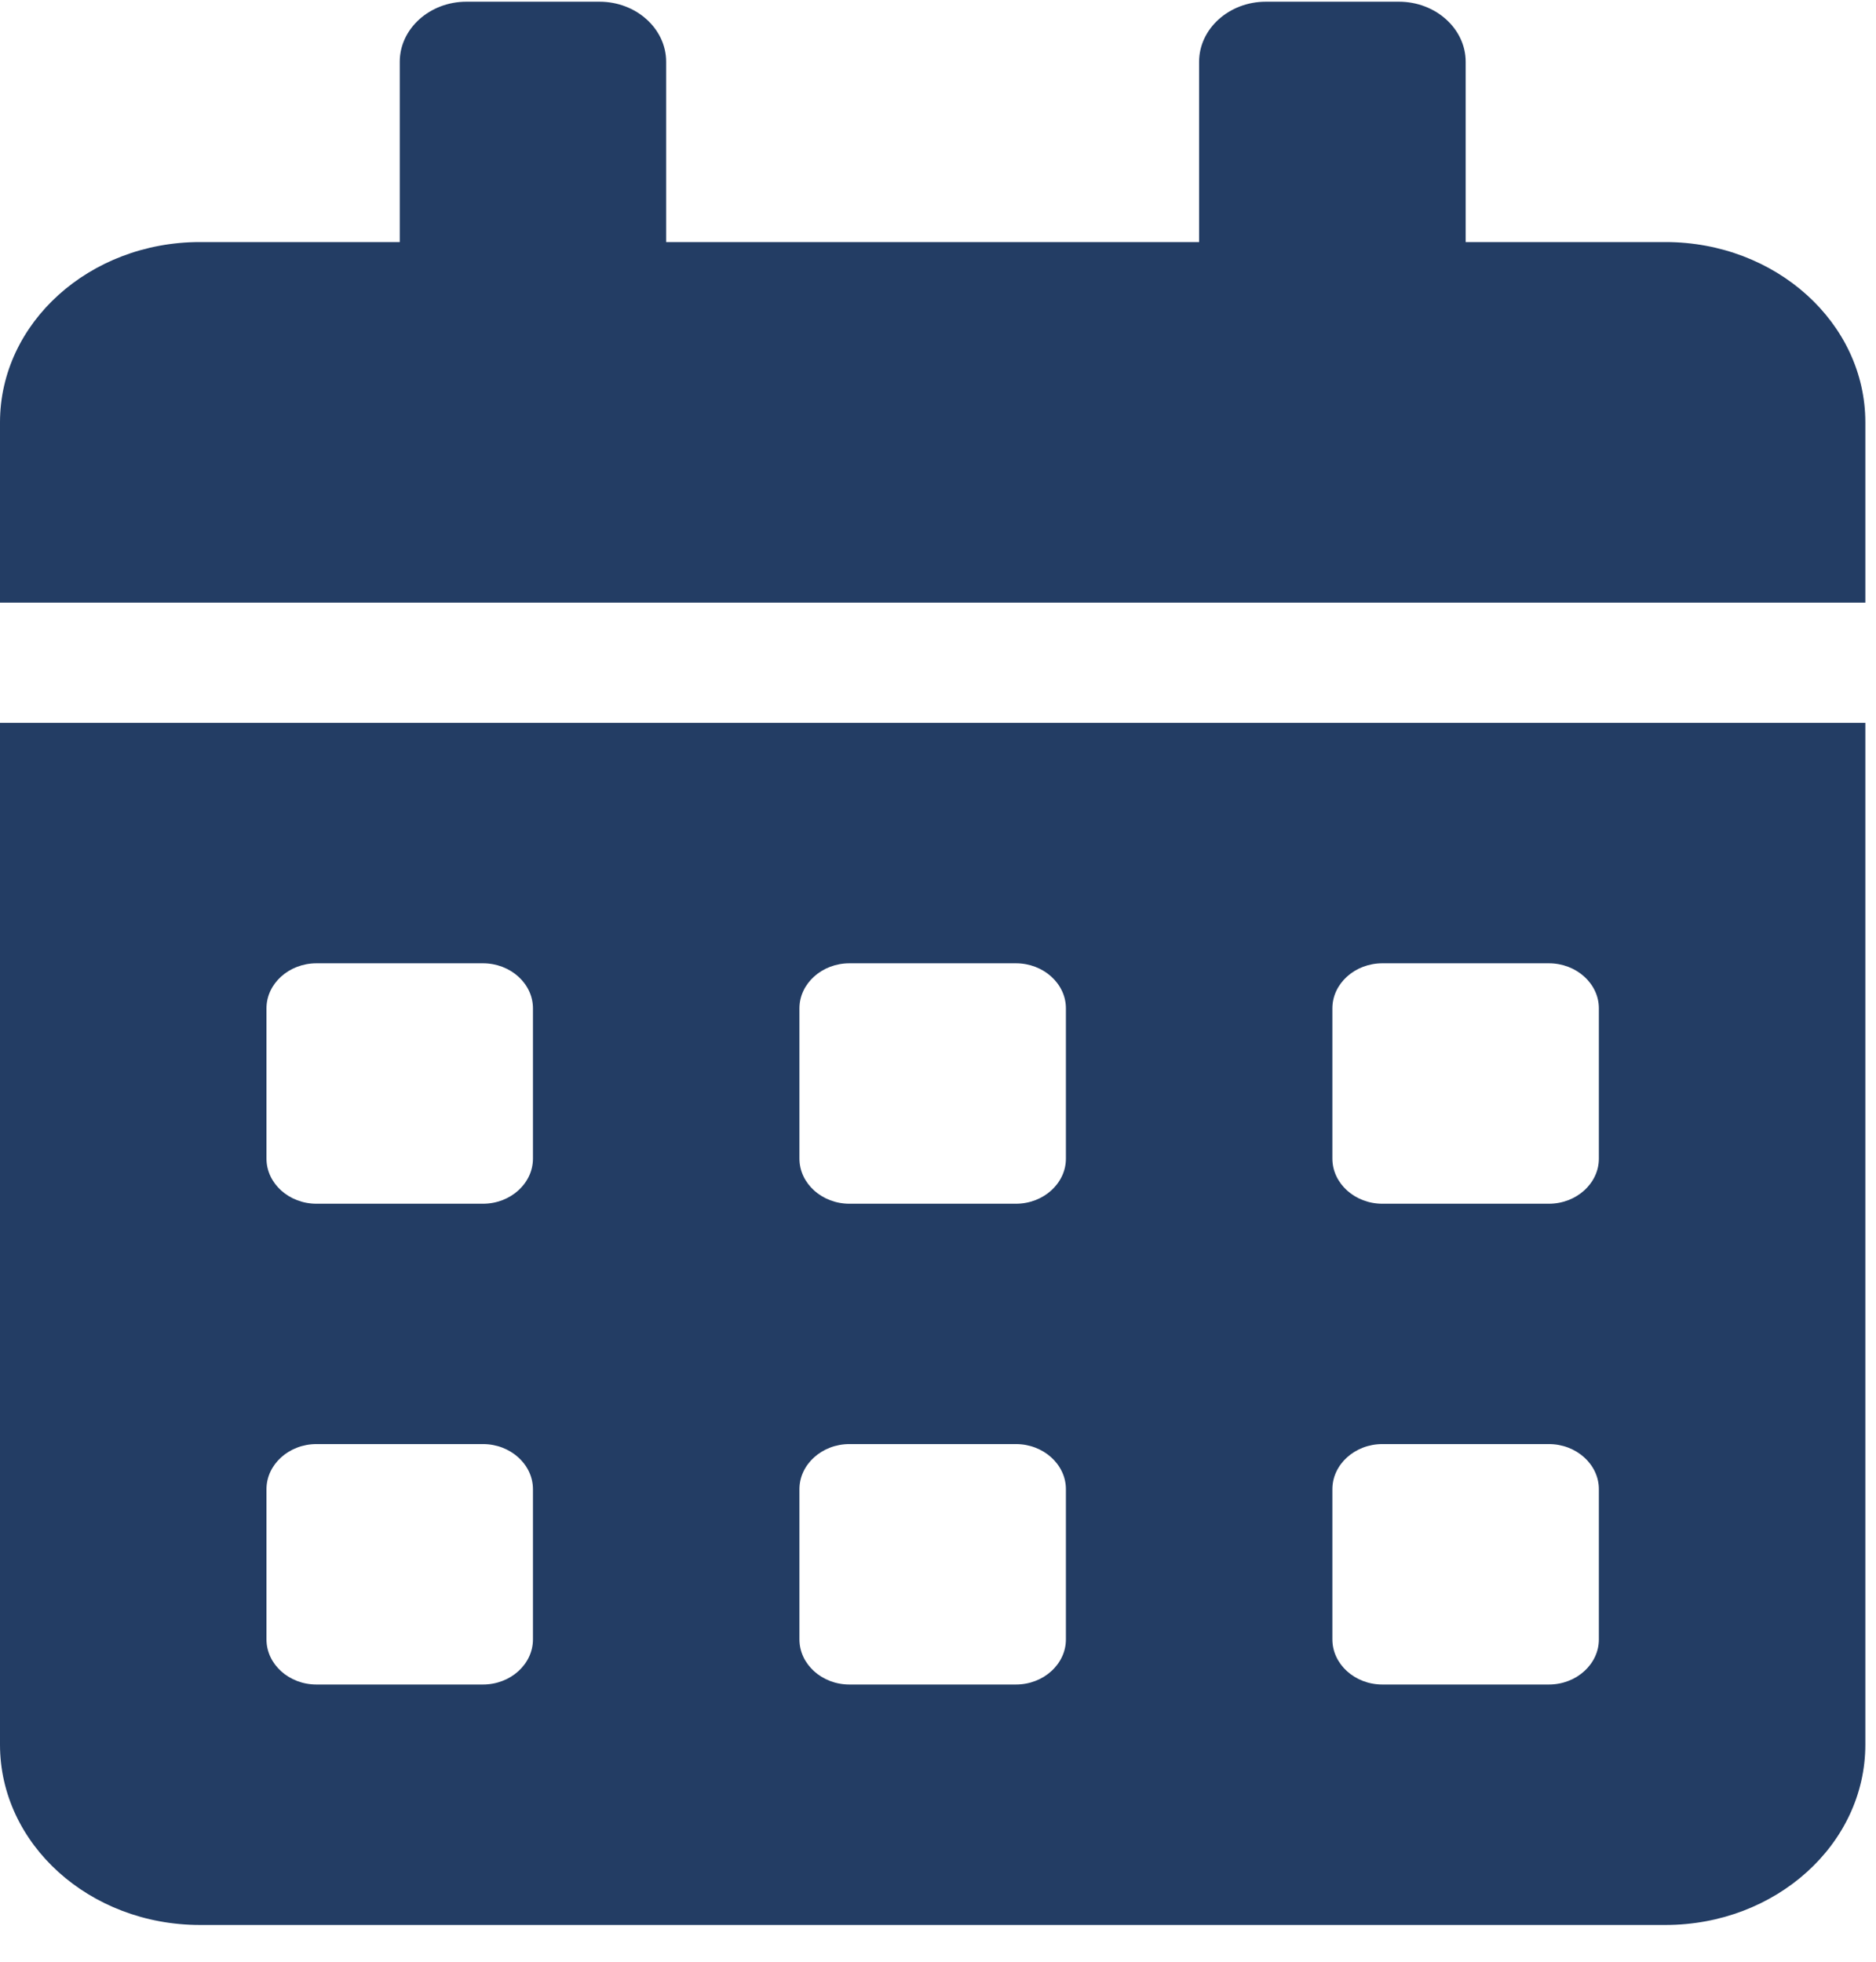 <svg width="22" height="23" viewBox="0 0 22 23" fill="none" xmlns="http://www.w3.org/2000/svg">
<path d="M0 20.455C0 21.622 1.05 22.569 2.344 22.569H19.531C20.825 22.569 21.875 21.622 21.875 20.455V8.475H0V20.455ZM15.625 11.822C15.625 11.532 15.889 11.294 16.211 11.294H18.164C18.486 11.294 18.75 11.532 18.75 11.822V13.584C18.75 13.875 18.486 14.113 18.164 14.113H16.211C15.889 14.113 15.625 13.875 15.625 13.584V11.822ZM15.625 17.46C15.625 17.169 15.889 16.931 16.211 16.931H18.164C18.486 16.931 18.75 17.169 18.75 17.46V19.221C18.75 19.512 18.486 19.75 18.164 19.75H16.211C15.889 19.75 15.625 19.512 15.625 19.221V17.46ZM9.375 11.822C9.375 11.532 9.639 11.294 9.961 11.294H11.914C12.236 11.294 12.5 11.532 12.5 11.822V13.584C12.5 13.875 12.236 14.113 11.914 14.113H9.961C9.639 14.113 9.375 13.875 9.375 13.584V11.822ZM9.375 17.46C9.375 17.169 9.639 16.931 9.961 16.931H11.914C12.236 16.931 12.5 17.169 12.5 17.46V19.221C12.5 19.512 12.236 19.75 11.914 19.75H9.961C9.639 19.75 9.375 19.512 9.375 19.221V17.46ZM3.125 11.822C3.125 11.532 3.389 11.294 3.711 11.294H5.664C5.986 11.294 6.25 11.532 6.25 11.822V13.584C6.25 13.875 5.986 14.113 5.664 14.113H3.711C3.389 14.113 3.125 13.875 3.125 13.584V11.822ZM3.125 17.46C3.125 17.169 3.389 16.931 3.711 16.931H5.664C5.986 16.931 6.25 17.169 6.25 17.46V19.221C6.25 19.512 5.986 19.75 5.664 19.75H3.711C3.389 19.75 3.125 19.512 3.125 19.221V17.46ZM19.531 2.838H17.188V0.724C17.188 0.337 16.836 0.02 16.406 0.02H14.844C14.414 0.02 14.062 0.337 14.062 0.724V2.838H7.812V0.724C7.812 0.337 7.461 0.02 7.031 0.02H5.469C5.039 0.02 4.688 0.337 4.688 0.724V2.838H2.344C1.05 2.838 0 3.785 0 4.952V7.066H21.875V4.952C21.875 3.785 20.825 2.838 19.531 2.838Z" fill="#233D64"/>
</svg>
